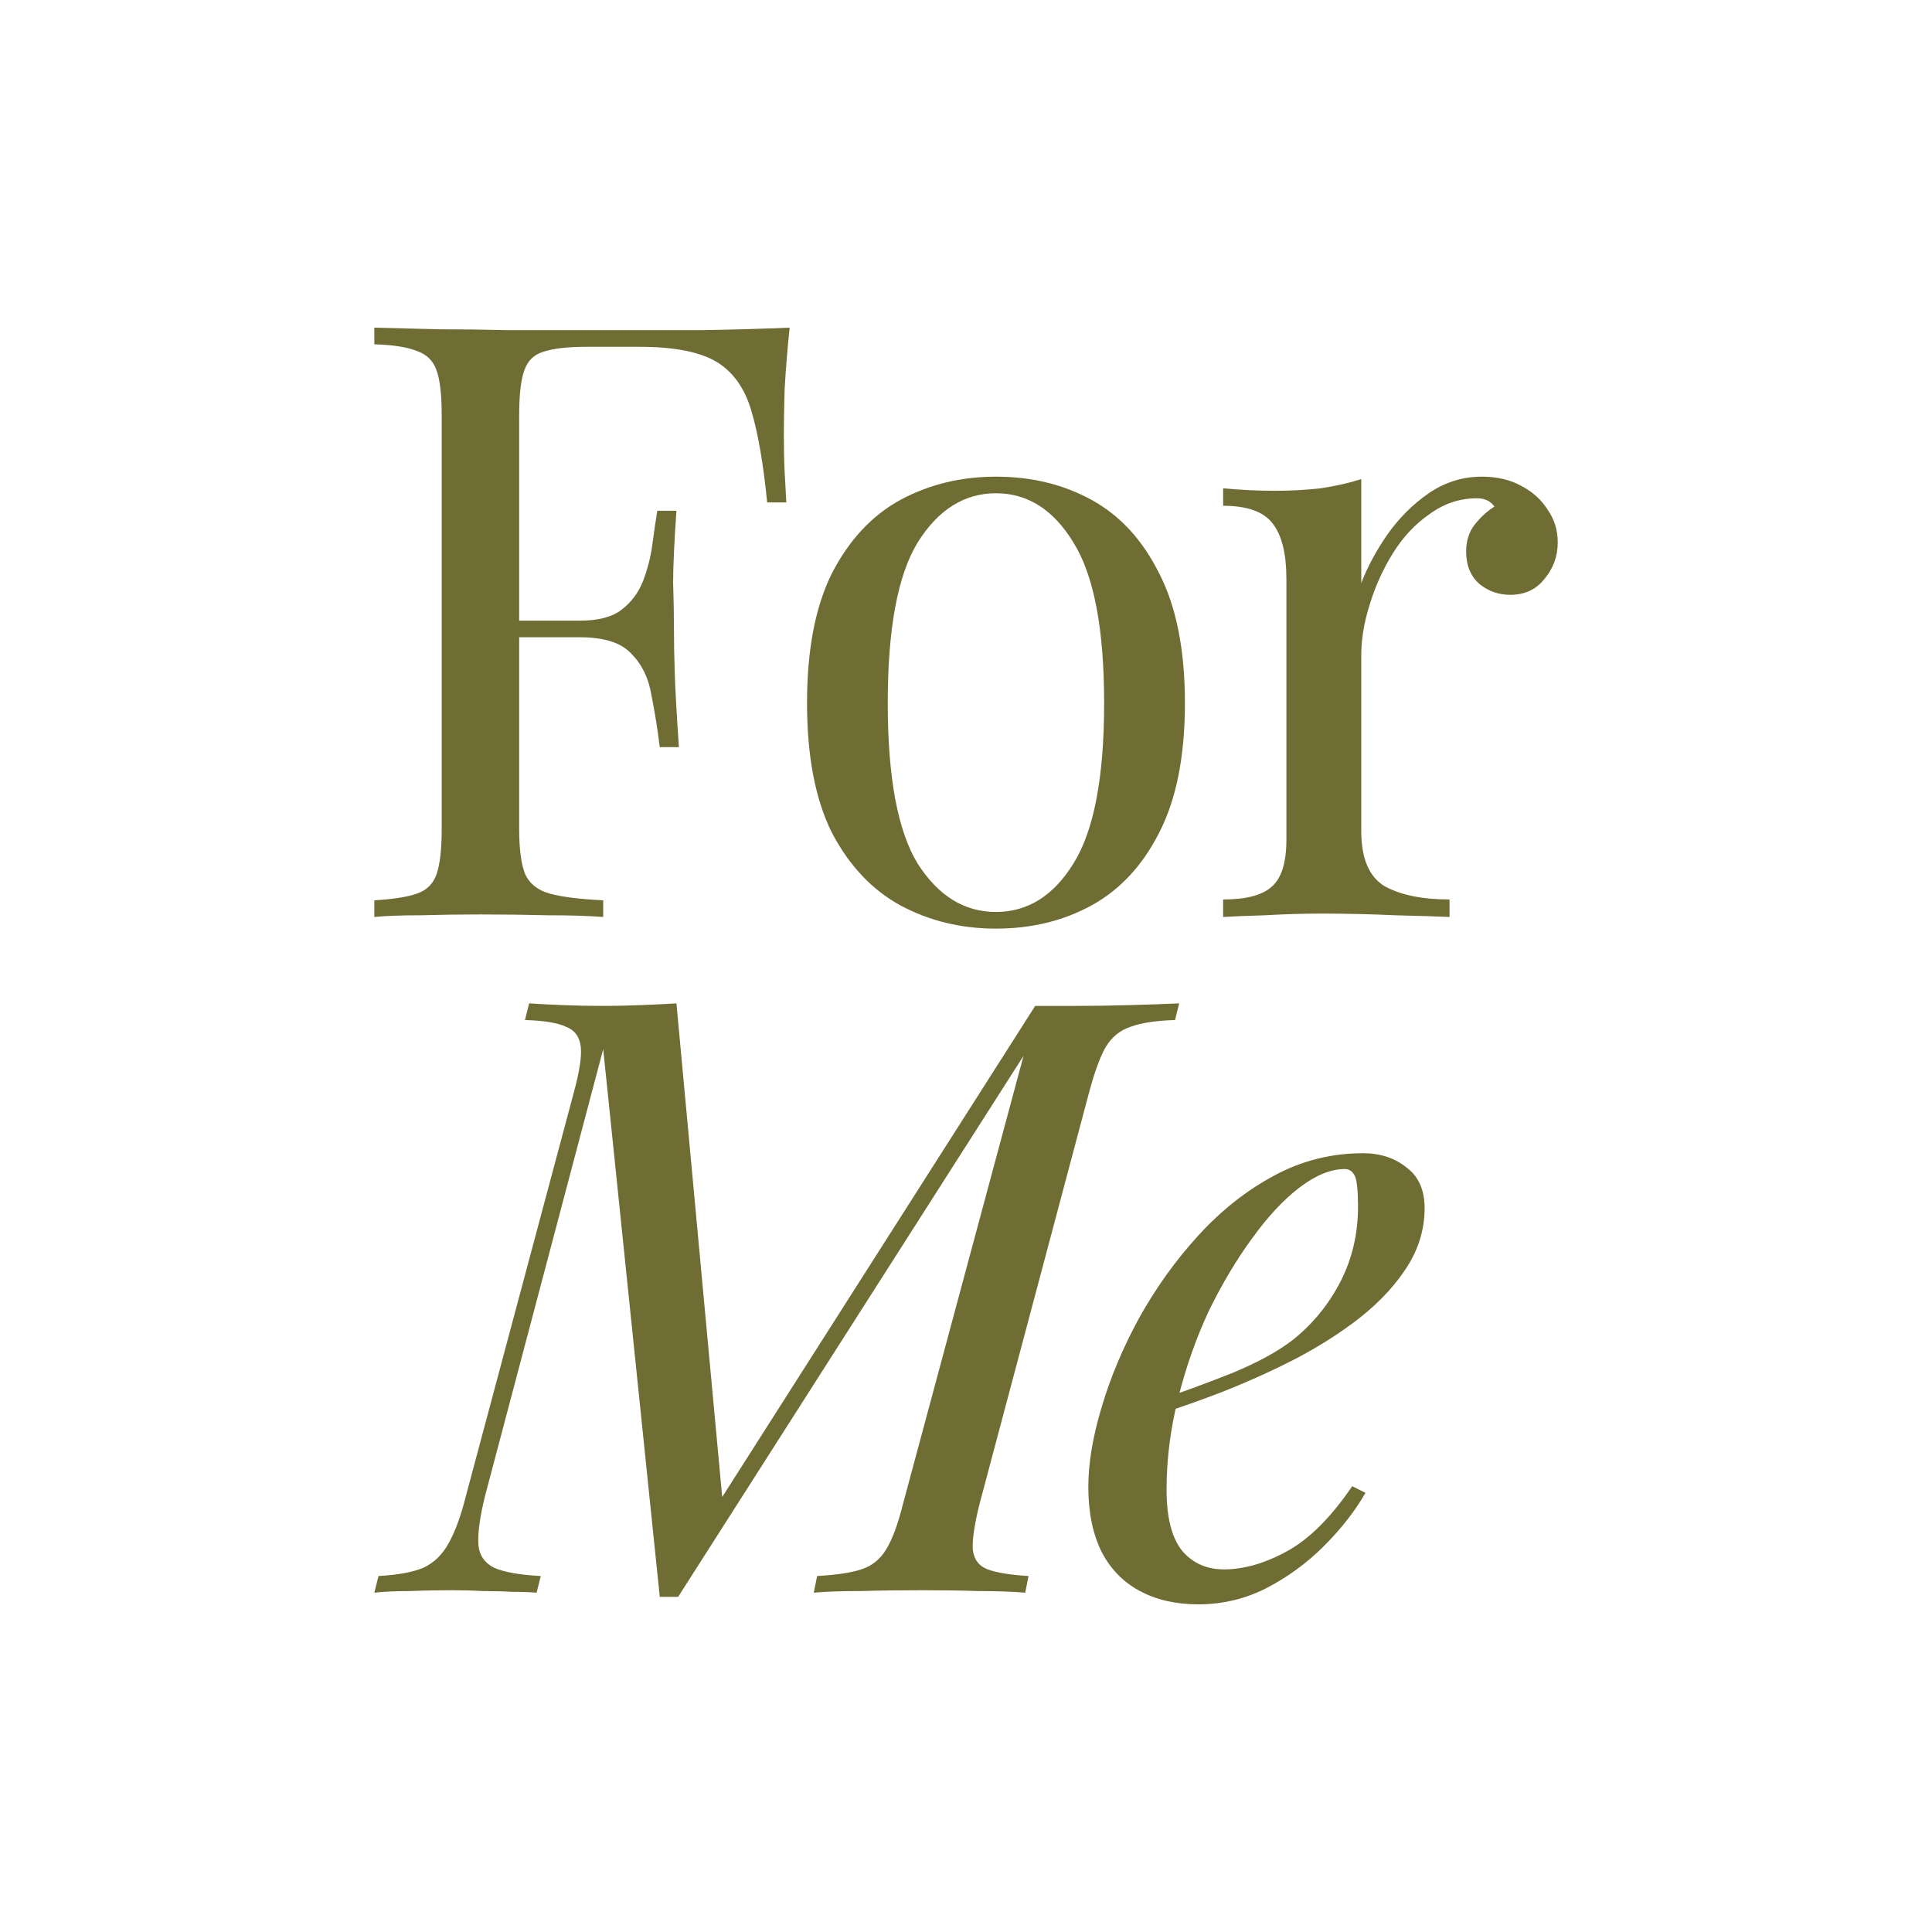 <?xml version="1.0" encoding="UTF-8"?> <svg xmlns="http://www.w3.org/2000/svg" width="32" height="32" viewBox="0 0 32 32" fill="none"><path d="M24.546 7.895C24.794 7.895 25.011 7.945 25.194 8.046C25.387 8.147 25.534 8.281 25.636 8.446C25.746 8.602 25.801 8.782 25.801 8.984C25.801 9.213 25.727 9.416 25.58 9.59C25.442 9.765 25.254 9.852 25.015 9.852C24.822 9.852 24.652 9.793 24.505 9.673C24.358 9.544 24.284 9.365 24.284 9.135C24.284 8.961 24.33 8.814 24.422 8.694C24.523 8.566 24.634 8.464 24.753 8.391C24.689 8.299 24.592 8.253 24.464 8.253C24.179 8.253 23.917 8.34 23.678 8.515C23.439 8.68 23.237 8.896 23.071 9.163C22.906 9.429 22.777 9.714 22.685 10.018C22.593 10.312 22.547 10.588 22.547 10.845V13.768C22.547 14.218 22.676 14.521 22.933 14.678C23.2 14.825 23.558 14.898 24.009 14.898V15.188C23.797 15.178 23.499 15.169 23.113 15.16C22.727 15.142 22.318 15.132 21.886 15.132C21.573 15.132 21.261 15.142 20.948 15.16C20.645 15.169 20.415 15.178 20.259 15.188V14.898C20.636 14.898 20.902 14.829 21.058 14.691C21.224 14.553 21.307 14.291 21.307 13.905V9.59C21.307 9.177 21.233 8.873 21.086 8.68C20.939 8.478 20.663 8.377 20.259 8.377V8.088C20.553 8.115 20.838 8.129 21.113 8.129C21.38 8.129 21.633 8.115 21.872 8.088C22.12 8.051 22.345 8 22.547 7.936V9.659C22.648 9.393 22.791 9.126 22.975 8.86C23.168 8.584 23.398 8.354 23.664 8.17C23.931 7.987 24.225 7.895 24.546 7.895Z" fill="#6F6C34"></path><path d="M16.496 7.895C17.084 7.895 17.613 8.023 18.082 8.281C18.55 8.538 18.923 8.942 19.198 9.494C19.483 10.045 19.626 10.762 19.626 11.645C19.626 12.527 19.483 13.244 19.198 13.795C18.923 14.337 18.55 14.737 18.082 14.995C17.613 15.252 17.084 15.381 16.496 15.381C15.917 15.381 15.389 15.252 14.911 14.995C14.442 14.737 14.065 14.337 13.78 13.795C13.505 13.244 13.367 12.527 13.367 11.645C13.367 10.762 13.505 10.045 13.78 9.494C14.065 8.942 14.442 8.538 14.911 8.281C15.389 8.023 15.917 7.895 16.496 7.895ZM16.496 8.17C15.972 8.17 15.54 8.441 15.2 8.984C14.869 9.526 14.704 10.413 14.704 11.645C14.704 12.876 14.869 13.763 15.2 14.305C15.54 14.838 15.972 15.105 16.496 15.105C17.02 15.105 17.448 14.838 17.778 14.305C18.118 13.763 18.288 12.876 18.288 11.645C18.288 10.413 18.118 9.526 17.778 8.984C17.448 8.441 17.02 8.17 16.496 8.17Z" fill="#6F6C34"></path><path d="M13.079 5.427C13.042 5.776 13.015 6.116 12.996 6.447C12.987 6.769 12.983 7.017 12.983 7.191C12.983 7.412 12.987 7.619 12.996 7.812C13.006 8.005 13.015 8.175 13.024 8.322H12.707C12.643 7.679 12.555 7.173 12.445 6.805C12.335 6.429 12.142 6.158 11.866 5.992C11.59 5.827 11.163 5.744 10.584 5.744H9.715C9.403 5.744 9.164 5.771 8.998 5.827C8.842 5.873 8.736 5.978 8.681 6.144C8.626 6.3 8.599 6.548 8.599 6.888V13.726C8.599 14.057 8.631 14.305 8.695 14.471C8.769 14.636 8.906 14.746 9.109 14.802C9.311 14.857 9.605 14.893 9.991 14.912V15.188C9.752 15.169 9.449 15.16 9.081 15.16C8.713 15.151 8.341 15.146 7.964 15.146C7.606 15.146 7.27 15.151 6.958 15.16C6.645 15.16 6.393 15.169 6.2 15.188V14.912C6.512 14.893 6.747 14.857 6.903 14.802C7.068 14.746 7.179 14.636 7.234 14.471C7.289 14.305 7.316 14.057 7.316 13.726V6.888C7.316 6.548 7.289 6.3 7.234 6.144C7.179 5.978 7.068 5.868 6.903 5.813C6.747 5.749 6.512 5.712 6.2 5.703V5.427C6.54 5.436 6.898 5.445 7.275 5.454C7.652 5.454 8.024 5.459 8.392 5.468C8.759 5.468 9.099 5.468 9.412 5.468C9.734 5.468 9.996 5.468 10.198 5.468C10.62 5.468 11.098 5.468 11.632 5.468C12.174 5.459 12.656 5.445 13.079 5.427ZM10.942 10.28C10.942 10.28 10.942 10.326 10.942 10.418C10.942 10.509 10.942 10.555 10.942 10.555H8.185C8.185 10.555 8.185 10.509 8.185 10.418C8.185 10.326 8.185 10.28 8.185 10.28H10.942ZM11.204 8.46C11.167 8.984 11.149 9.384 11.149 9.659C11.158 9.935 11.163 10.188 11.163 10.418C11.163 10.647 11.167 10.9 11.177 11.176C11.186 11.451 11.209 11.851 11.245 12.375H10.928C10.892 12.081 10.846 11.796 10.791 11.52C10.745 11.236 10.634 11.006 10.46 10.831C10.294 10.647 10.009 10.555 9.605 10.555V10.28C9.908 10.28 10.138 10.22 10.294 10.1C10.46 9.972 10.579 9.811 10.653 9.618C10.726 9.425 10.777 9.227 10.804 9.025C10.832 8.814 10.86 8.625 10.887 8.46H11.204Z" fill="#6F6C34"></path><path d="M19.019 23.251C19.534 23.076 19.998 22.906 20.411 22.741C20.834 22.566 21.17 22.382 21.418 22.189C21.749 21.923 22.011 21.601 22.204 21.224C22.397 20.847 22.493 20.434 22.493 19.983C22.493 19.717 22.475 19.547 22.438 19.473C22.401 19.4 22.346 19.363 22.273 19.363C22.043 19.363 21.795 19.464 21.528 19.666C21.262 19.868 21 20.149 20.742 20.507C20.485 20.856 20.246 21.256 20.025 21.707C19.814 22.157 19.644 22.639 19.515 23.154C19.387 23.66 19.322 24.165 19.322 24.671C19.322 25.139 19.41 25.479 19.584 25.691C19.759 25.893 19.989 25.994 20.273 25.994C20.604 25.994 20.954 25.893 21.321 25.691C21.689 25.489 22.047 25.13 22.397 24.616L22.617 24.726C22.443 25.029 22.213 25.323 21.928 25.608C21.643 25.893 21.321 26.127 20.963 26.311C20.614 26.486 20.241 26.573 19.846 26.573C19.479 26.573 19.157 26.5 18.881 26.353C18.605 26.206 18.394 25.989 18.247 25.705C18.1 25.41 18.026 25.052 18.026 24.629C18.026 24.234 18.1 23.793 18.247 23.306C18.394 22.809 18.601 22.318 18.867 21.831C19.143 21.334 19.469 20.879 19.846 20.466C20.223 20.052 20.641 19.721 21.101 19.473C21.56 19.225 22.052 19.101 22.576 19.101C22.861 19.101 23.1 19.179 23.293 19.335C23.495 19.482 23.596 19.708 23.596 20.011C23.596 20.378 23.486 20.723 23.265 21.045C23.054 21.357 22.769 21.647 22.41 21.913C22.061 22.171 21.68 22.401 21.266 22.603C20.853 22.805 20.448 22.98 20.053 23.127C19.658 23.274 19.308 23.393 19.005 23.485L19.019 23.251Z" fill="#6F6C34"></path><path d="M17.146 16.661H17.808C18.13 16.661 18.442 16.656 18.745 16.647C19.049 16.638 19.311 16.629 19.531 16.619L19.462 16.895C19.15 16.904 18.906 16.941 18.732 17.005C18.557 17.061 18.419 17.171 18.318 17.336C18.226 17.492 18.134 17.741 18.042 18.081L16.222 24.919C16.14 25.25 16.103 25.498 16.112 25.663C16.131 25.829 16.213 25.939 16.36 25.994C16.507 26.049 16.733 26.086 17.036 26.104L16.981 26.38C16.769 26.362 16.512 26.353 16.209 26.353C15.905 26.343 15.593 26.339 15.271 26.339C14.913 26.339 14.573 26.343 14.251 26.353C13.929 26.353 13.672 26.362 13.479 26.38L13.534 26.104C13.856 26.086 14.099 26.049 14.265 25.994C14.439 25.939 14.577 25.829 14.678 25.663C14.779 25.498 14.871 25.25 14.954 24.919L16.953 17.488L11.232 26.449H10.928L9.991 17.378L8.033 24.781C7.951 25.112 7.914 25.374 7.923 25.567C7.932 25.751 8.02 25.884 8.185 25.967C8.35 26.04 8.608 26.086 8.957 26.104L8.888 26.38C8.787 26.371 8.654 26.366 8.488 26.366C8.332 26.357 8.167 26.353 7.992 26.353C7.817 26.343 7.652 26.339 7.496 26.339C7.266 26.339 7.031 26.343 6.793 26.353C6.554 26.353 6.356 26.362 6.2 26.38L6.269 26.104C6.59 26.086 6.838 26.04 7.013 25.967C7.188 25.884 7.326 25.751 7.427 25.567C7.537 25.374 7.633 25.112 7.716 24.781L9.508 18.081C9.6 17.741 9.637 17.492 9.619 17.336C9.6 17.171 9.518 17.061 9.371 17.005C9.233 16.941 9.008 16.904 8.695 16.895L8.764 16.619C8.911 16.629 9.09 16.638 9.302 16.647C9.522 16.656 9.752 16.661 9.991 16.661C10.202 16.661 10.418 16.656 10.639 16.647C10.86 16.638 11.048 16.629 11.204 16.619L11.962 24.795L17.146 16.661Z" fill="#6F6C34"></path></svg> 